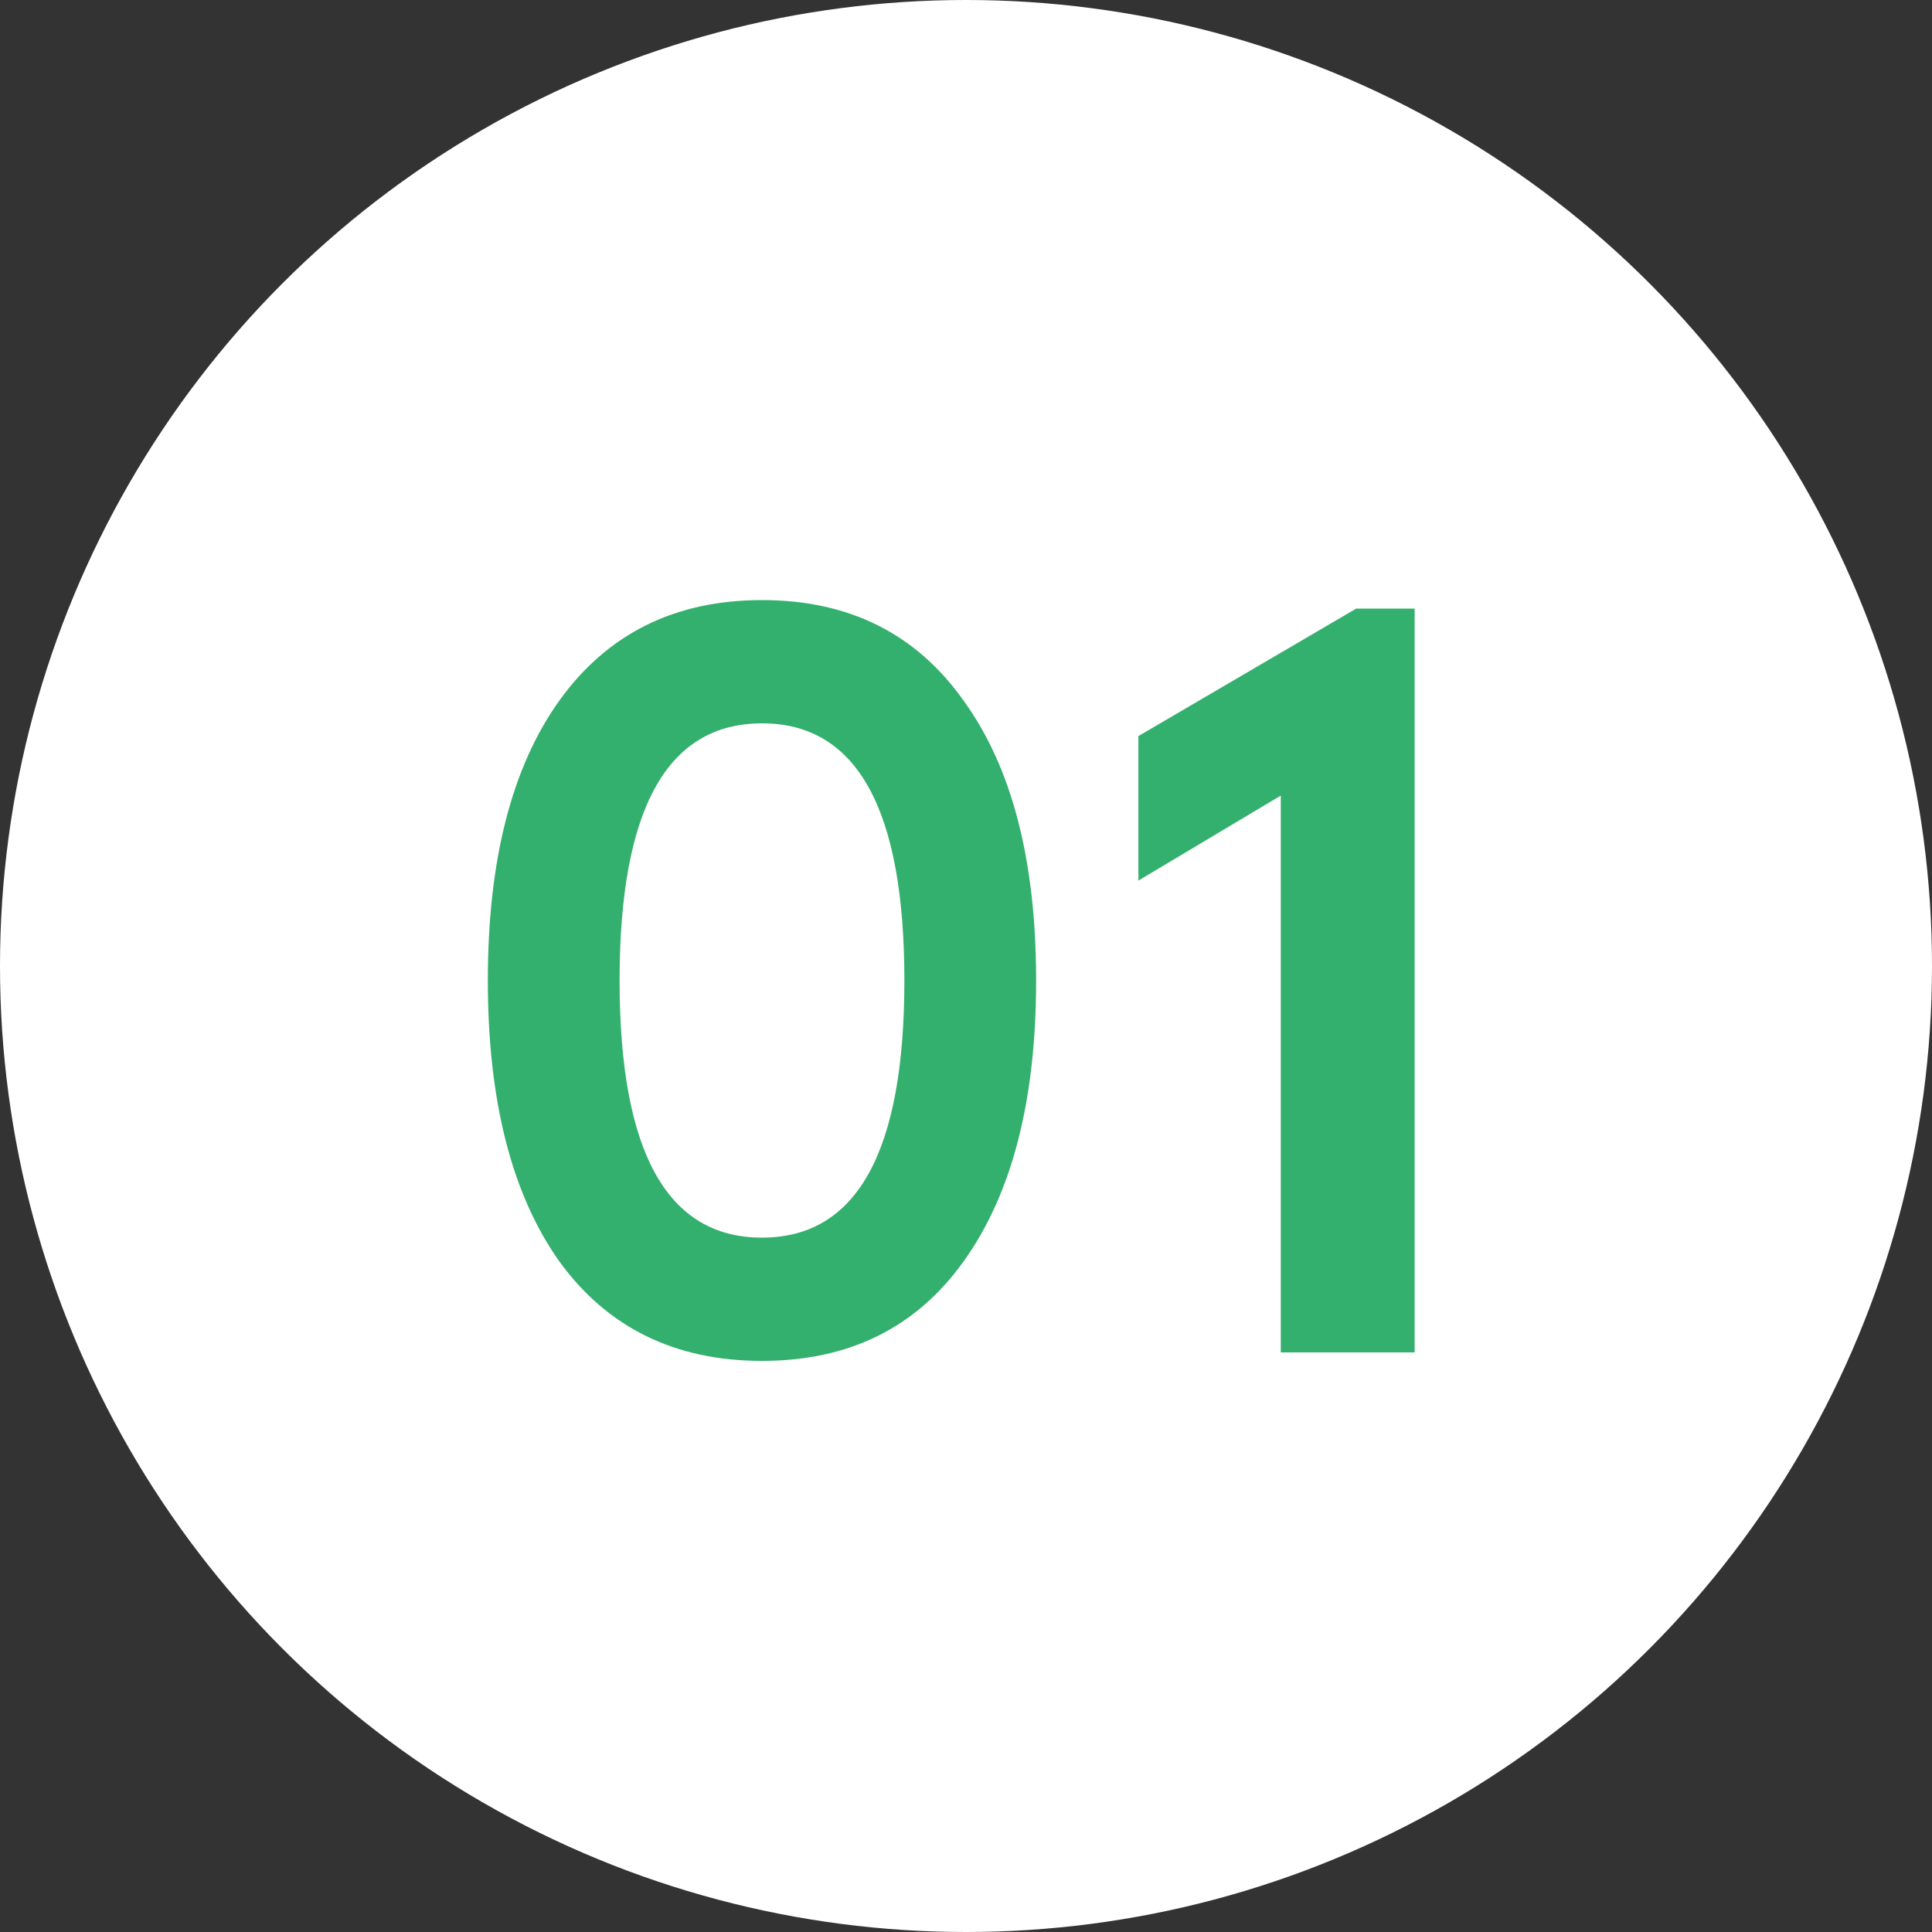 <?xml version="1.0" encoding="UTF-8"?> <svg xmlns="http://www.w3.org/2000/svg" width="40" height="40" viewBox="0 0 40 40" fill="none"><rect x="0" y="0" width="40" height="40" fill="#333333" stroke="none"/> <circle cx="20" cy="20" r="20" fill="white"></circle> <path d="M11.574 26.108C10.591 24.715 10.1 22.779 10.1 20.3C10.1 17.821 10.591 15.893 11.574 14.514C12.571 13.121 13.972 12.424 15.776 12.424C17.58 12.424 18.973 13.121 19.956 14.514C20.953 15.893 21.452 17.821 21.452 20.3C21.452 22.779 20.953 24.715 19.956 26.108C18.973 27.487 17.58 28.176 15.776 28.176C13.972 28.176 12.571 27.487 11.574 26.108ZM15.776 25.624C17.741 25.624 18.724 23.849 18.724 20.3C18.724 16.751 17.741 14.976 15.776 14.976C13.811 14.976 12.828 16.751 12.828 20.3C12.828 23.849 13.811 25.624 15.776 25.624ZM26.517 28V16.472L23.569 18.232V15.24L28.079 12.6H29.289V28H26.517Z" fill="#34B06E"></path> </svg> 